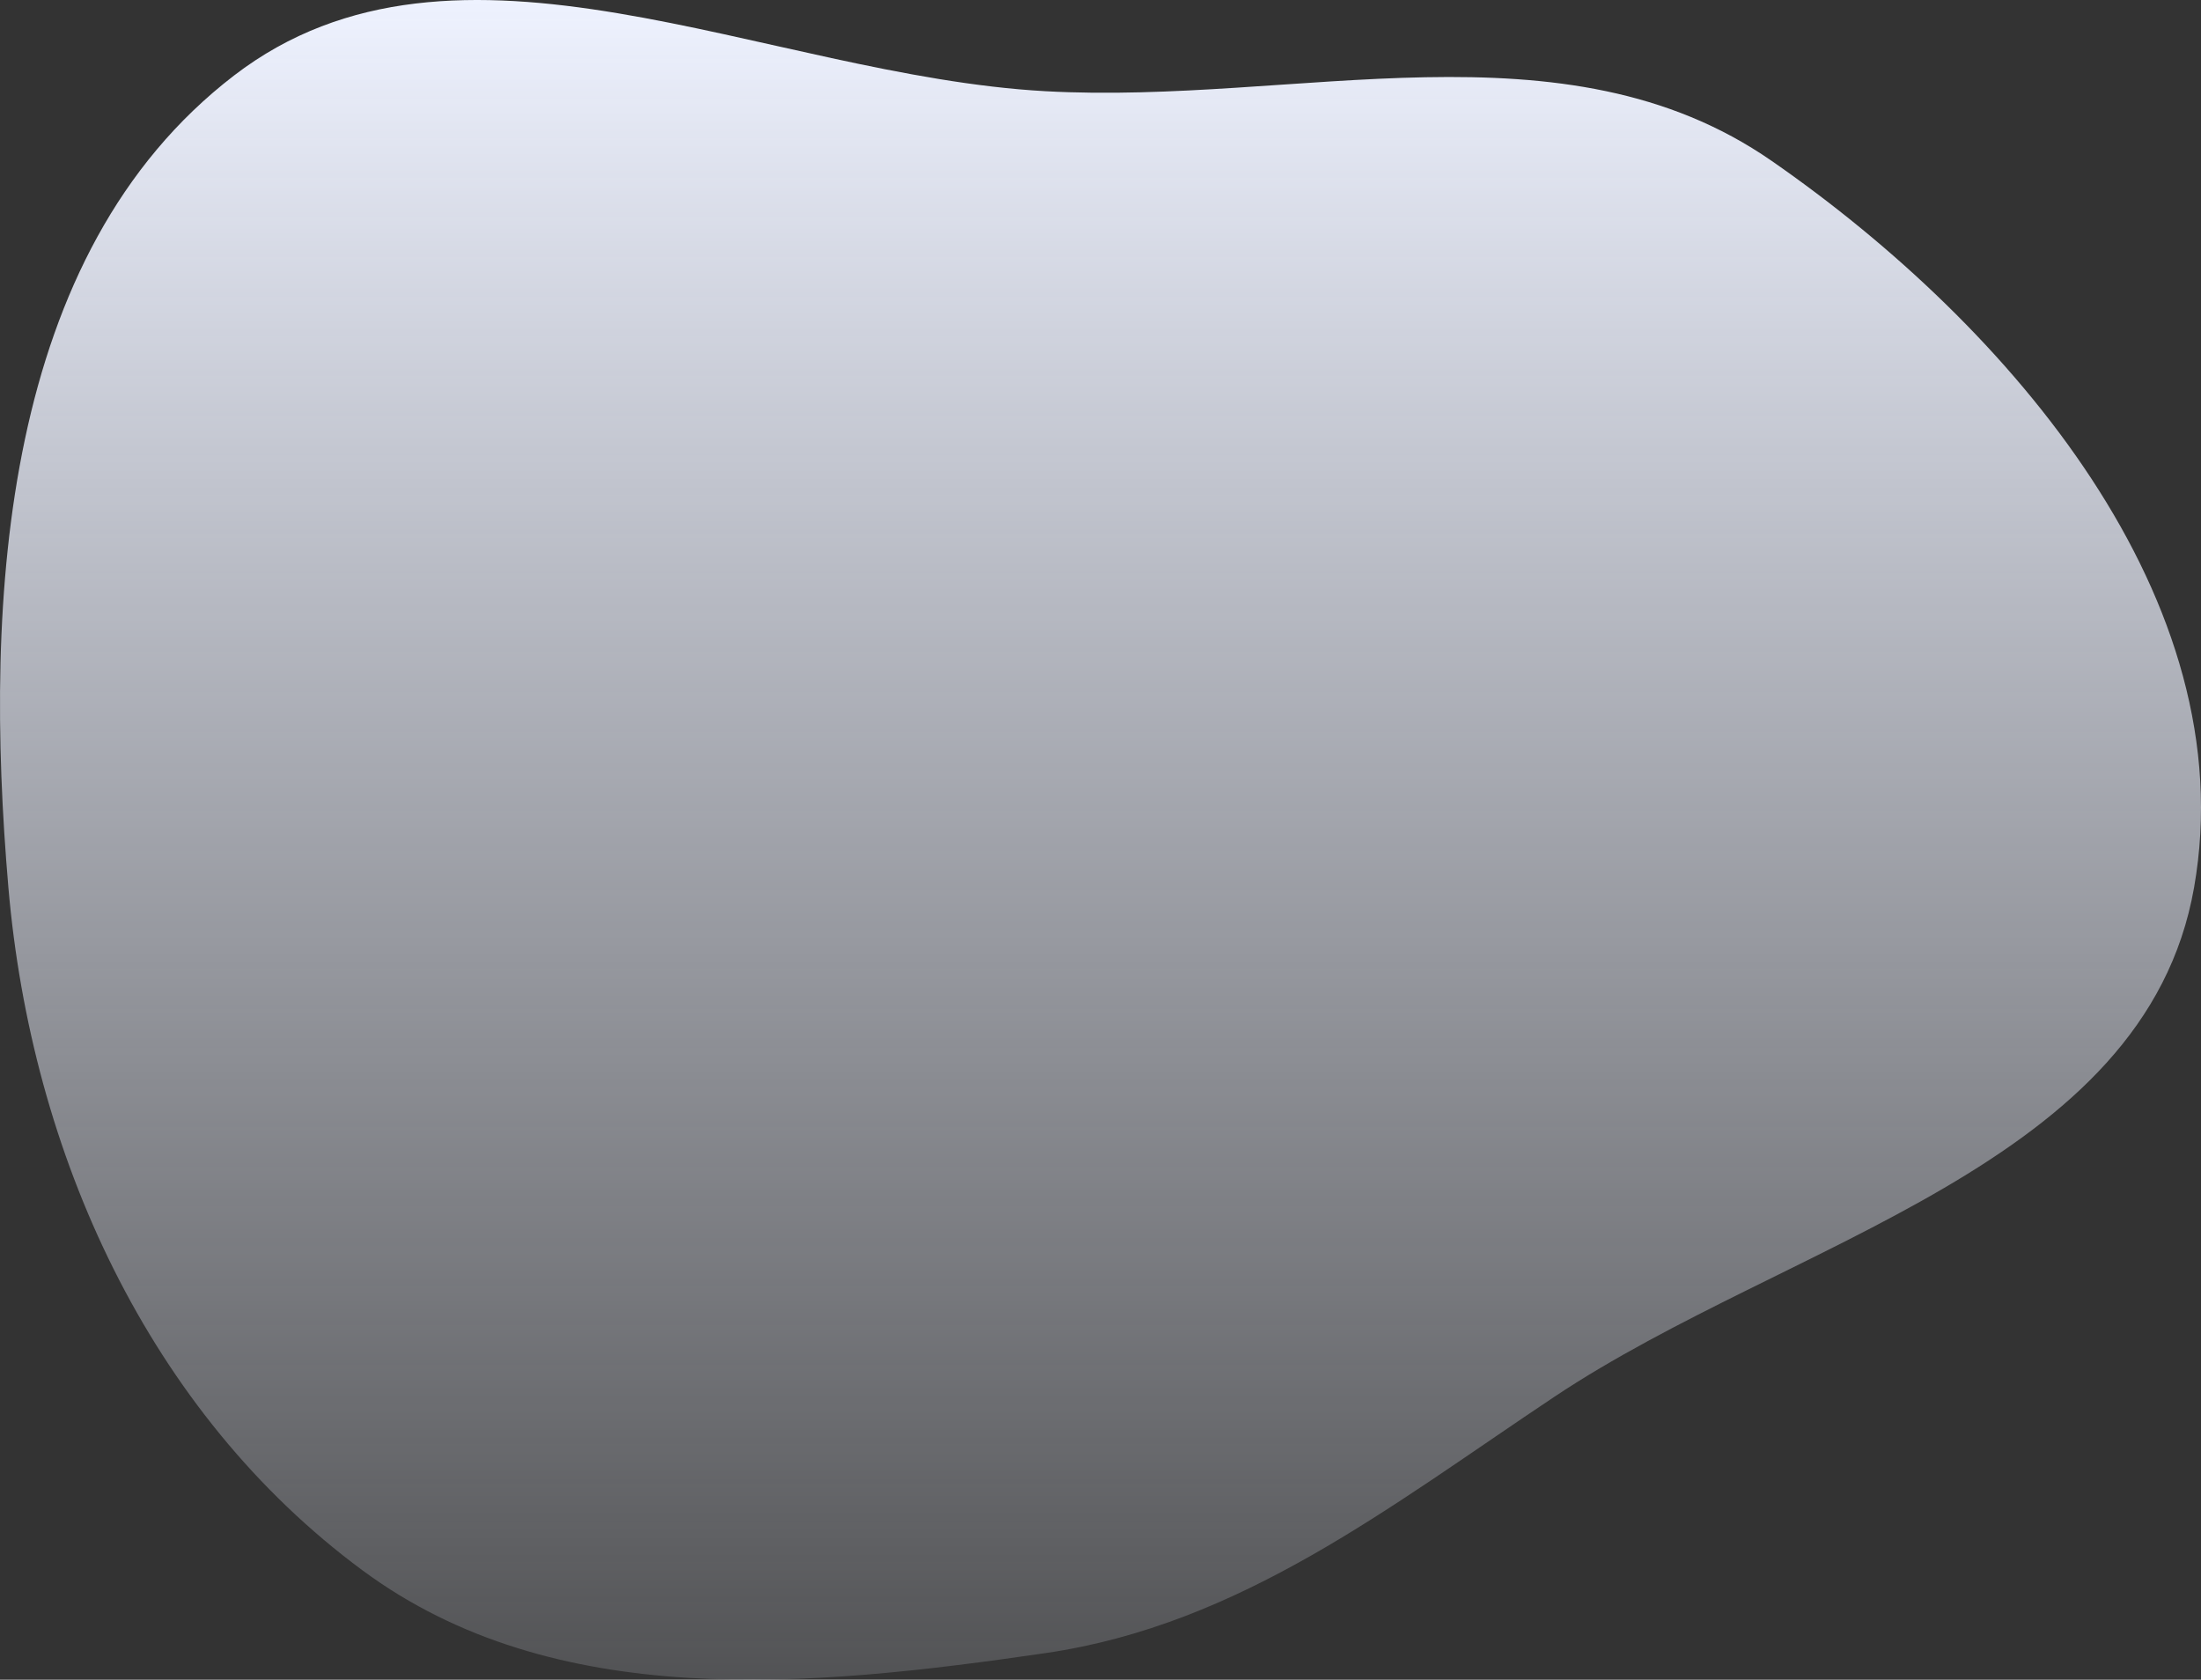 <svg width="574" height="438" viewBox="0 0 574 438" fill="none" xmlns="http://www.w3.org/2000/svg">
<rect x="0" y="0" width="574" height="438" fill="#333333" stroke="none"/>
<path fill-rule="evenodd" clip-rule="evenodd" d="M272.624 23.783C338.449 27.433 407.815 4.373 462.008 41.936C524.42 85.197 585.346 156.608 572.194 231.427C559.397 304.229 466.842 323.256 405.355 364.233C362.501 392.792 323.576 423.639 272.624 431.068C211.139 440.033 144.609 446.452 94.611 409.541C38.682 368.254 8.16 300.713 2.189 231.427C-4.348 155.559 0.641 66.062 61.019 19.703C119.202 -24.971 199.397 19.723 272.624 23.783Z" fill="url(#paint0_linear_836_24849)"/>
<defs>
<linearGradient id="paint0_linear_836_24849" x1="287" y1="0" x2="287" y2="526" gradientUnits="userSpaceOnUse">
<stop stop-color="#EEF2FF"/>
<stop offset="1" stop-color="#EEF2FF" stop-opacity="0"/>
</linearGradient>
</defs>
</svg>
